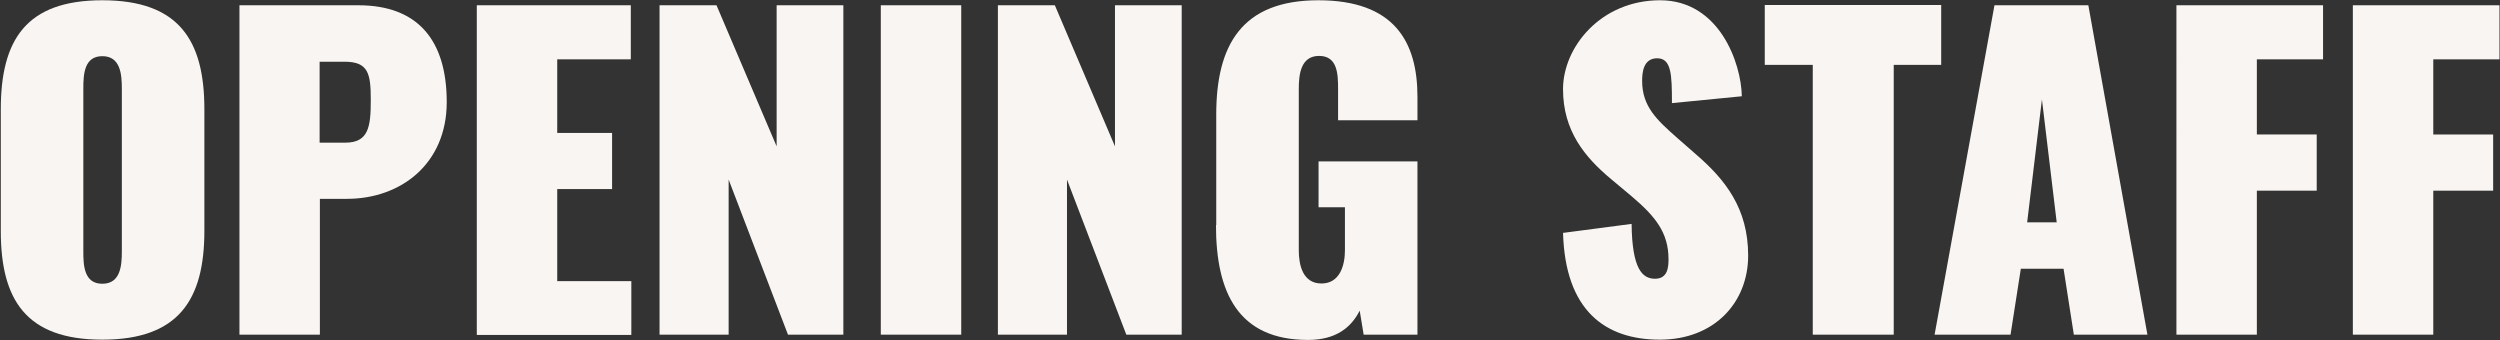 <?xml version="1.0" encoding="UTF-8"?>
<svg id="_レイヤー_1" data-name="レイヤー_1" xmlns="http://www.w3.org/2000/svg" version="1.1" viewBox="0 0 948 129">
  <rect x="0" y="0" width="948" height="129" fill="#333333" stroke="none"/>
  <!-- Generator: Adobe Illustrator 29.5.1, SVG Export Plug-In . SVG Version: 2.1.0 Build 141)  -->
  <defs>
    <style>
      .st0 {
        fill: #f9f5f2;
      }
    </style>
  </defs>
  <path class="st0" d="M.3,87.6v-46.1C.3,15.2,9.8.1,38.8.1s38.7,15.1,38.7,41.3v46.1c0,26.1-9.7,41.3-38.7,41.3S.3,113.6.3,87.6ZM46.2,95.3v-61.7c0-5.4-.5-12.3-7.4-12.3s-7.2,6.9-7.2,12.3v61.7c0,5.2.2,12.3,7.2,12.3s7.4-7.1,7.4-12.3Z"/>
  <path class="st0" d="M90.7,2h45.2c22.4,0,33.5,13.1,33.5,36.7s-17.6,36.7-37.8,36.7h-10.3v51.5h-30.5s0-124.9,0-124.9ZM130.9,54.1c8.8,0,9.7-5.9,9.7-16s-.8-14.7-10-14.7h-9.4v30.7h9.7Z"/>
  <path class="st0" d="M180.7,2h58.5s0,20.5,0,20.5h-27.9v27.9h20.8v21.3h-20.8v34.9h28.1v20.4h-58.6V2Z"/>
  <path class="st0" d="M250.1,2h21.6l22.8,53.5V2h25.3v124.9s-21,0-21,0l-22.5-58.8v58.8h-26.2V2Z"/>
  <path class="st0" d="M334,2h30.5v124.9h-30.5V2Z"/>
  <path class="st0" d="M378.4,2h21.6s22.8,53.5,22.8,53.5V2h25.3v124.9h-21l-22.5-58.8v58.8s-26.2,0-26.2,0V2Z"/>
  <path class="st0" d="M461.2,85.4v-42C461.2,17.2,470.8.1,499.9.1c28.8,0,37.6,15.7,37.6,36.6v8.9h-30.1v-11.9c0-5.6-.2-12.5-7.2-12.5s-7.7,7.1-7.7,12.5v61.2c0,5.6,1.5,12.6,8.6,12.6s8.9-7.1,8.9-12.6v-16.3h-10v-17.4h37.5v65.7h-20.4l-1.5-9.1c-3.2,6.3-8.9,11.1-19.6,11.1-26.5,0-34.9-18-34.9-43.5Z"/>
  <path class="st0" d="M592.8,88.3l25.9-3.4c.2,17,4,20.8,8.9,20.8s5.1-4.6,5.1-7.4c0-10.2-5.1-16.3-13.9-23.8l-7.9-6.6c-9.9-8.3-18.2-18.2-18.2-34.1S607,.1,629.5.1s30.8,23.9,31,36.4l-26.5,2.6c0-10.8-.2-17-5.6-17s-5.7,5.7-5.7,8.6c0,9.7,5.6,14.8,13.3,21.6l7.2,6.3c11.1,9.6,19.7,20.5,19.7,38.3s-12.8,31.9-33.5,31.9-35.9-11-36.7-40.6Z"/>
  <path class="st0" d="M687.4,24.6h-18.2s0-22.7,0-22.7h66.9s0,22.7,0,22.7h-18v102.3s-30.7,0-30.7,0V24.6Z"/>
  <path class="st0" d="M756.3,2h35.6s22.4,124.9,22.4,124.9h-27.9l-3.9-25h-16.2s-3.9,25-3.9,25h-28.8L756.3,2ZM779.9,84.3l-5.6-46.6-5.6,46.6h11.1Z"/>
  <path class="st0" d="M825.2,2h55.7s0,20.5,0,20.5h-25.1v28.5h22.7s0,21.3,0,21.3h-22.7v54.6h-30.5V2Z"/>
  <path class="st0" d="M892.1,2h55.7v20.5h-25.1v28.5h22.7v21.3h-22.7v54.6h-30.5V2Z"/>
</svg>
